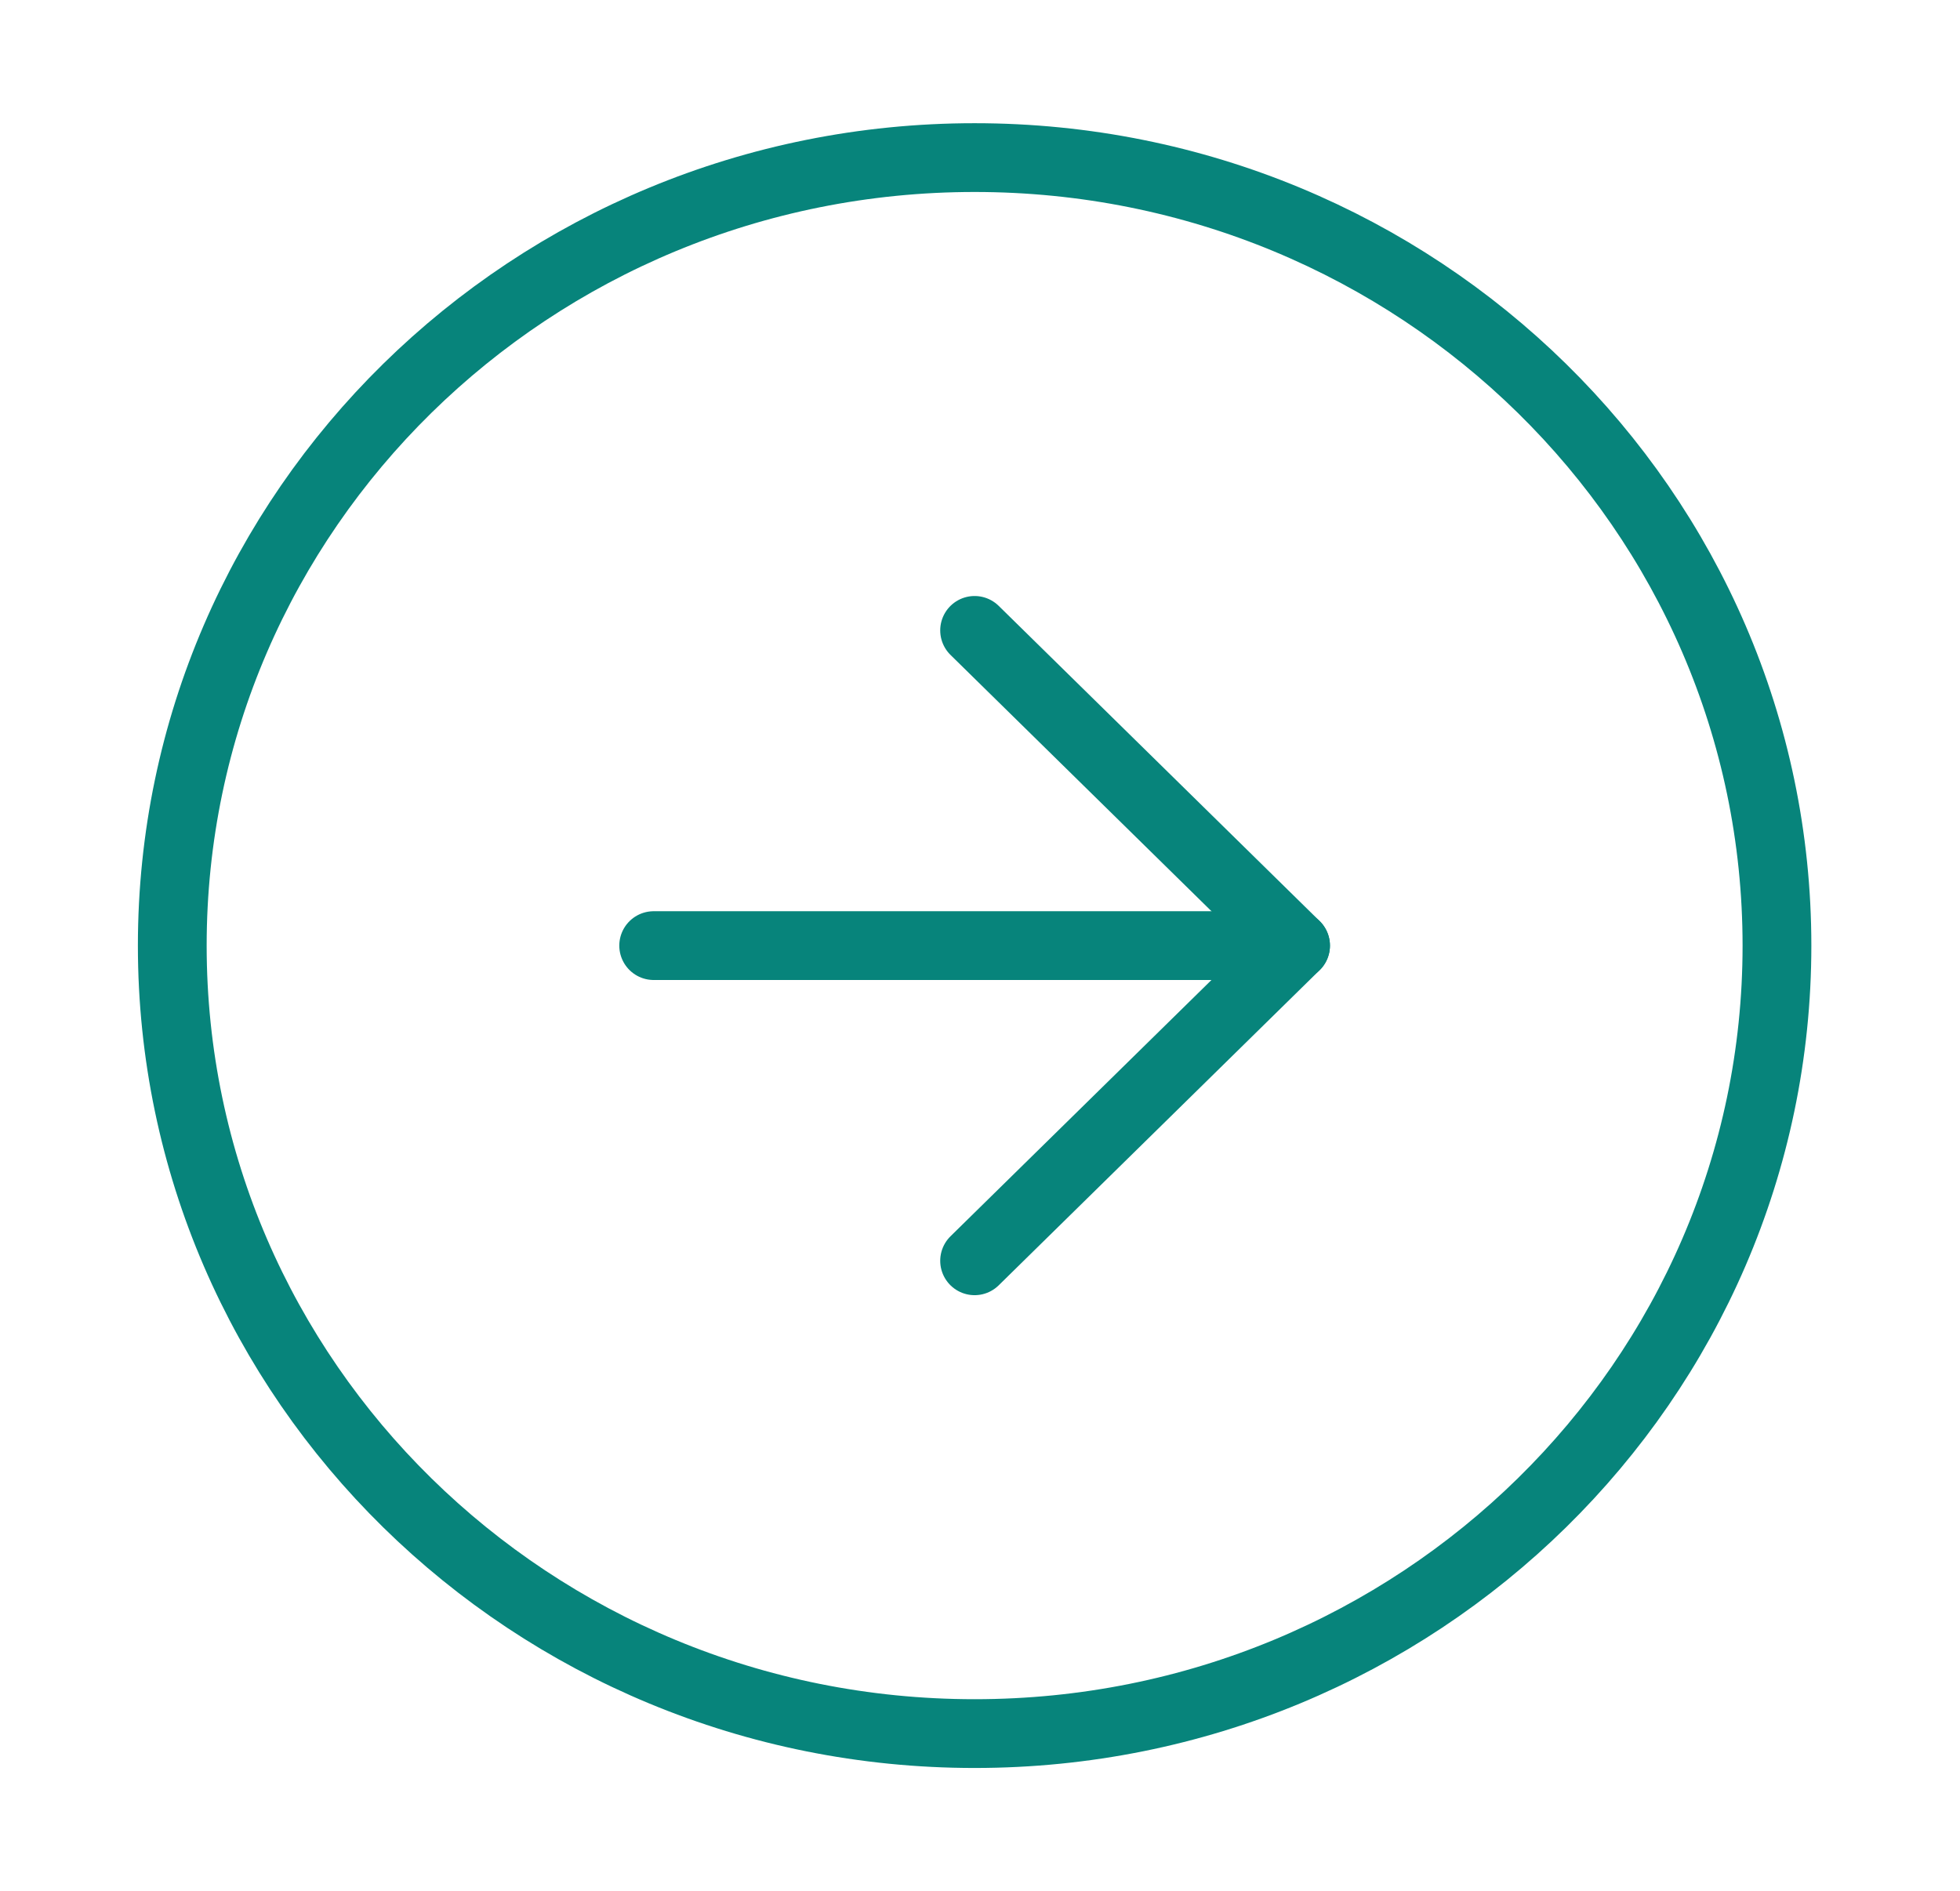 <svg width="57" height="55" viewBox="0 0 57 55" fill="none" xmlns="http://www.w3.org/2000/svg">
<path d="M28.343 4.583C15.457 4.583 5.01 14.843 5.01 27.5C5.01 40.156 15.457 50.416 28.343 50.416C41.23 50.416 51.677 40.156 51.677 27.5C51.677 14.843 41.23 4.583 28.343 4.583Z" stroke="#07847B" stroke-width="2" stroke-linecap="round" stroke-linejoin="round"/>
<path d="M28.343 36.666L37.677 27.5L28.343 18.333" stroke="#07847B" stroke-width="2" stroke-linecap="round" stroke-linejoin="round"/>
<path d="M19.01 27.5L37.677 27.5" stroke="#07847B" stroke-width="2" stroke-linecap="round" stroke-linejoin="round"/>
</svg>

